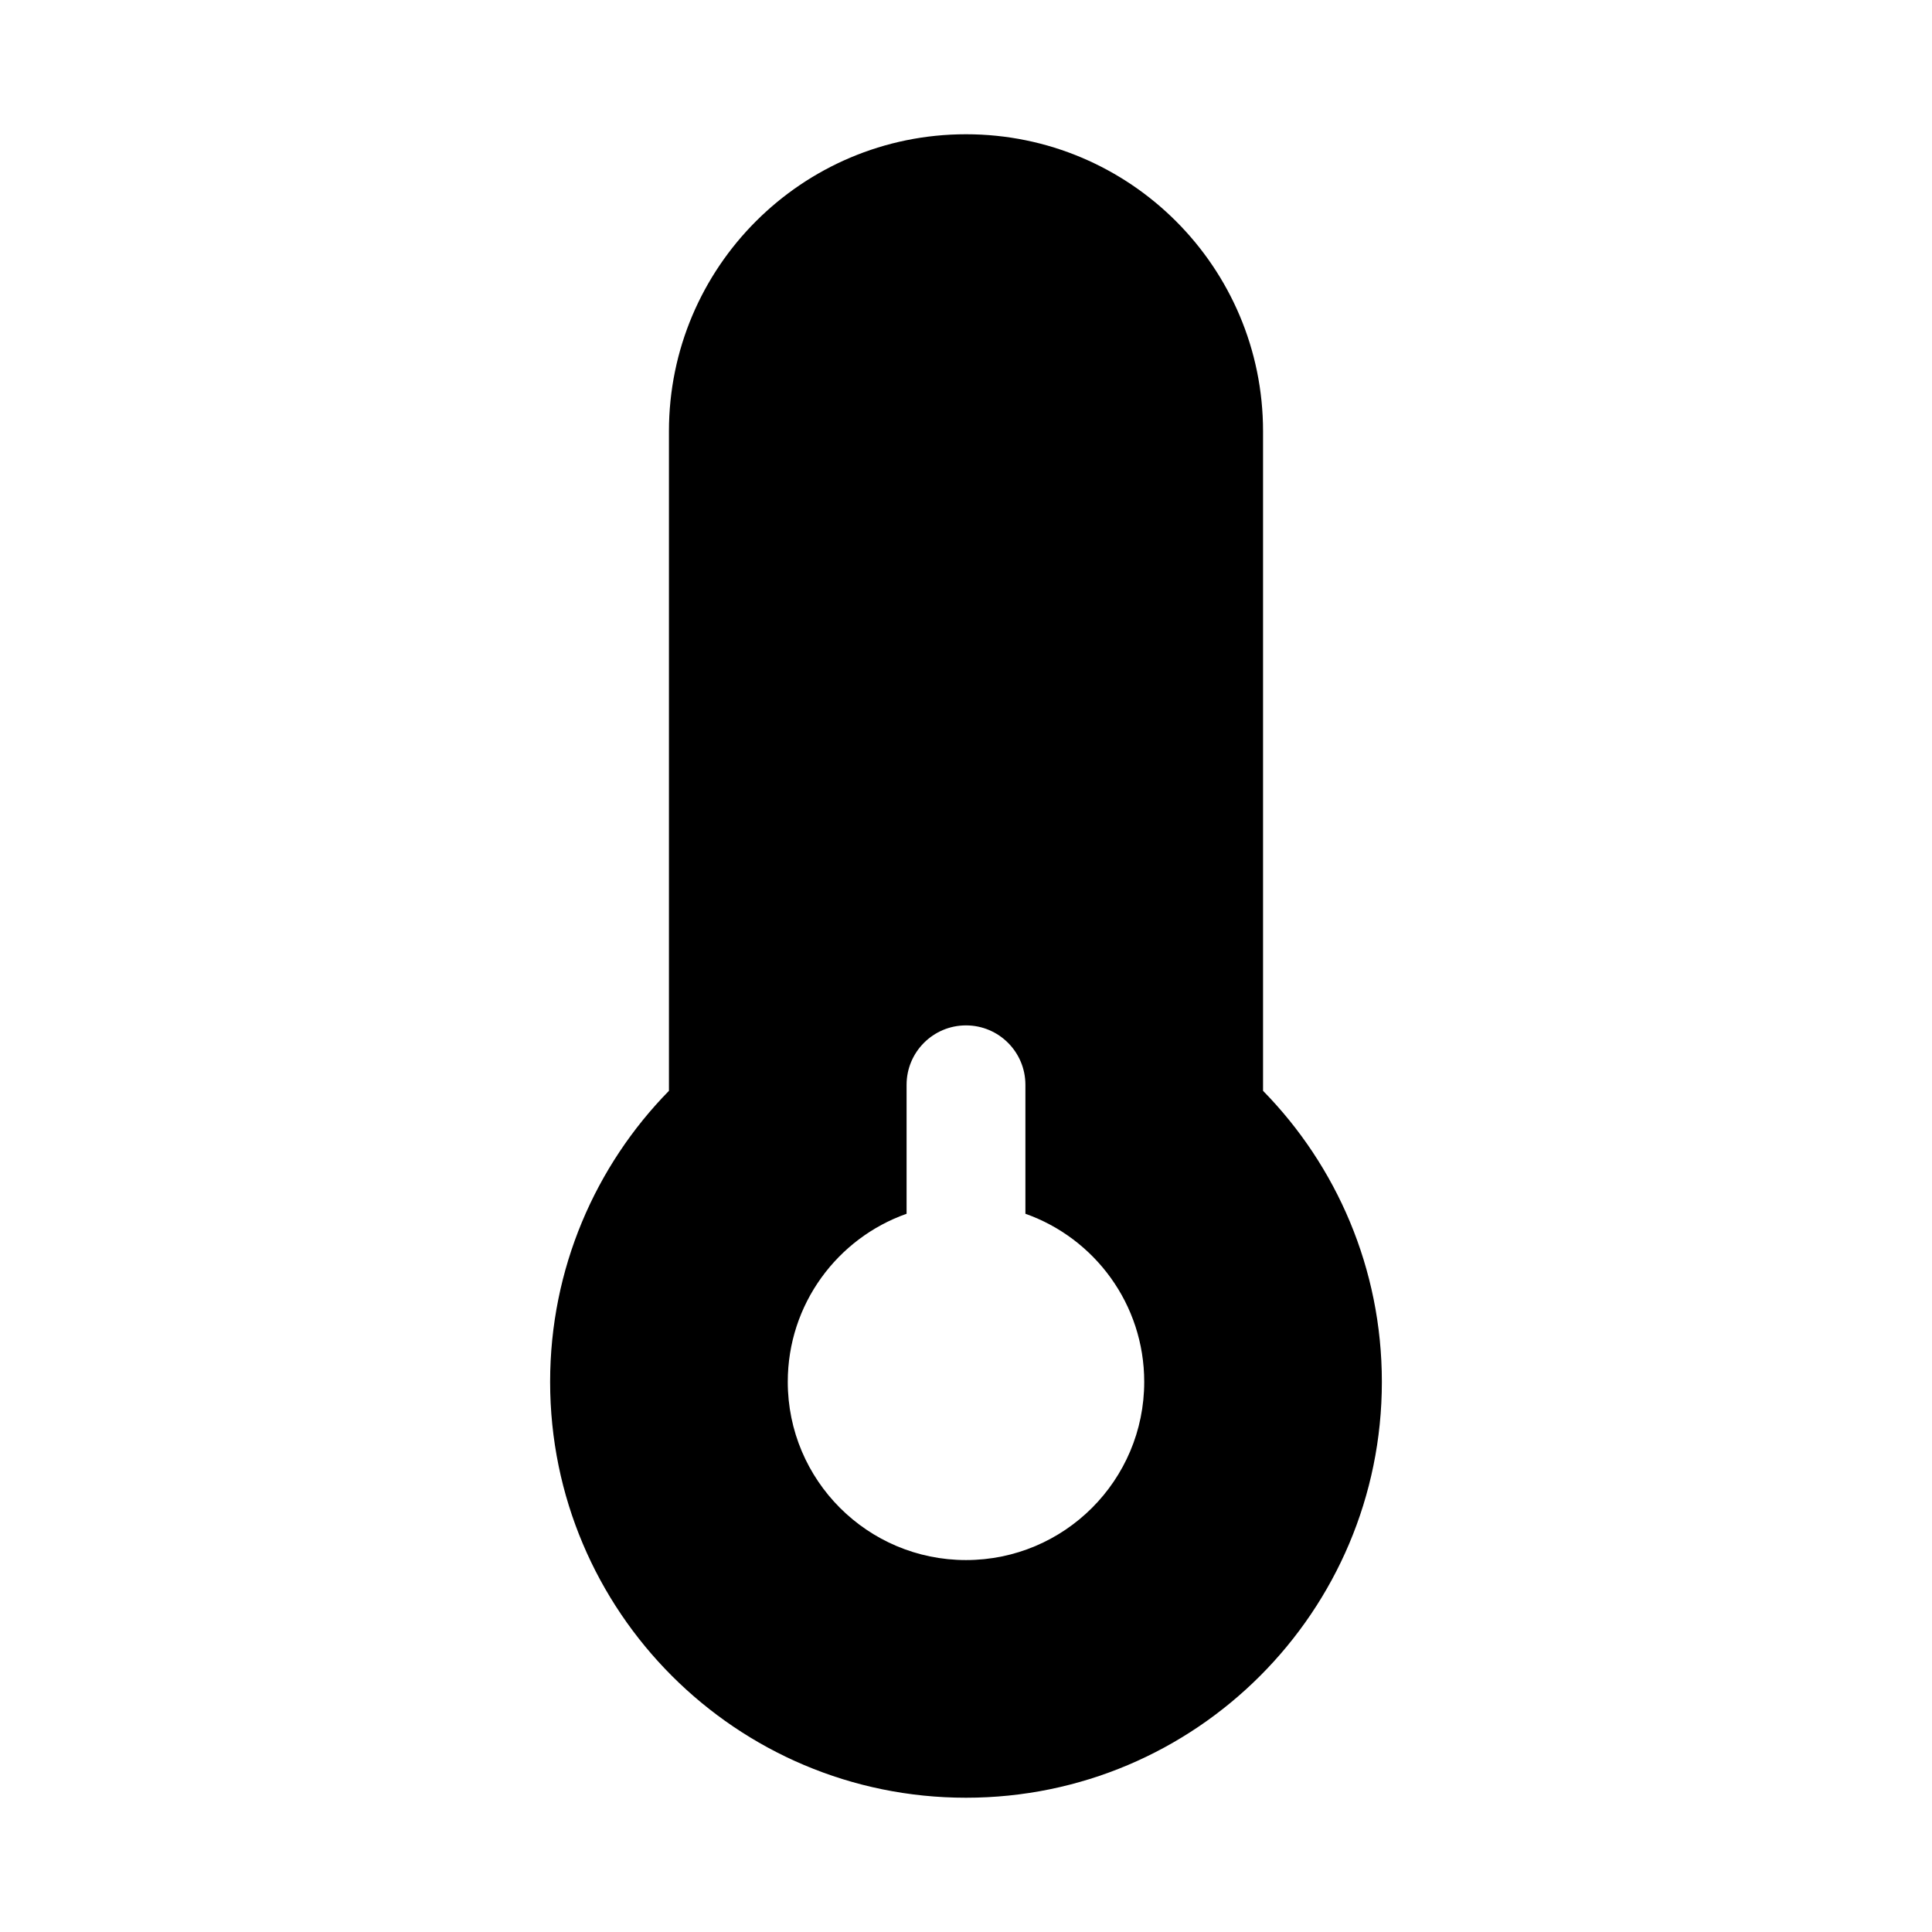 <?xml version="1.0" encoding="UTF-8"?>
<!-- Uploaded to: SVG Repo, www.svgrepo.com, Generator: SVG Repo Mixer Tools -->
<svg fill="#000000" width="800px" height="800px" version="1.1" viewBox="144 144 512 512" xmlns="http://www.w3.org/2000/svg">
 <path d="m400 179.58c-43.477 0-78.723 35.242-78.723 78.719v174.78c-19.461 19.859-31.488 47.098-31.488 77.129 0 60.867 49.344 110.21 110.21 110.21 60.863 0 110.21-49.34 110.21-110.21 0-30.031-12.027-57.27-31.488-77.129v-174.78c0-43.477-35.246-78.719-78.719-78.719zm-15.746 286.08v-34.176c0-8.695 7.051-15.746 15.746-15.746s15.742 7.051 15.742 15.746v34.176c18.344 6.481 31.488 23.977 31.488 44.543 0 26.086-21.145 47.23-47.23 47.23s-47.234-21.145-47.234-47.23c0-20.566 13.145-38.062 31.488-44.543z" fill-rule="evenodd"/>
</svg>